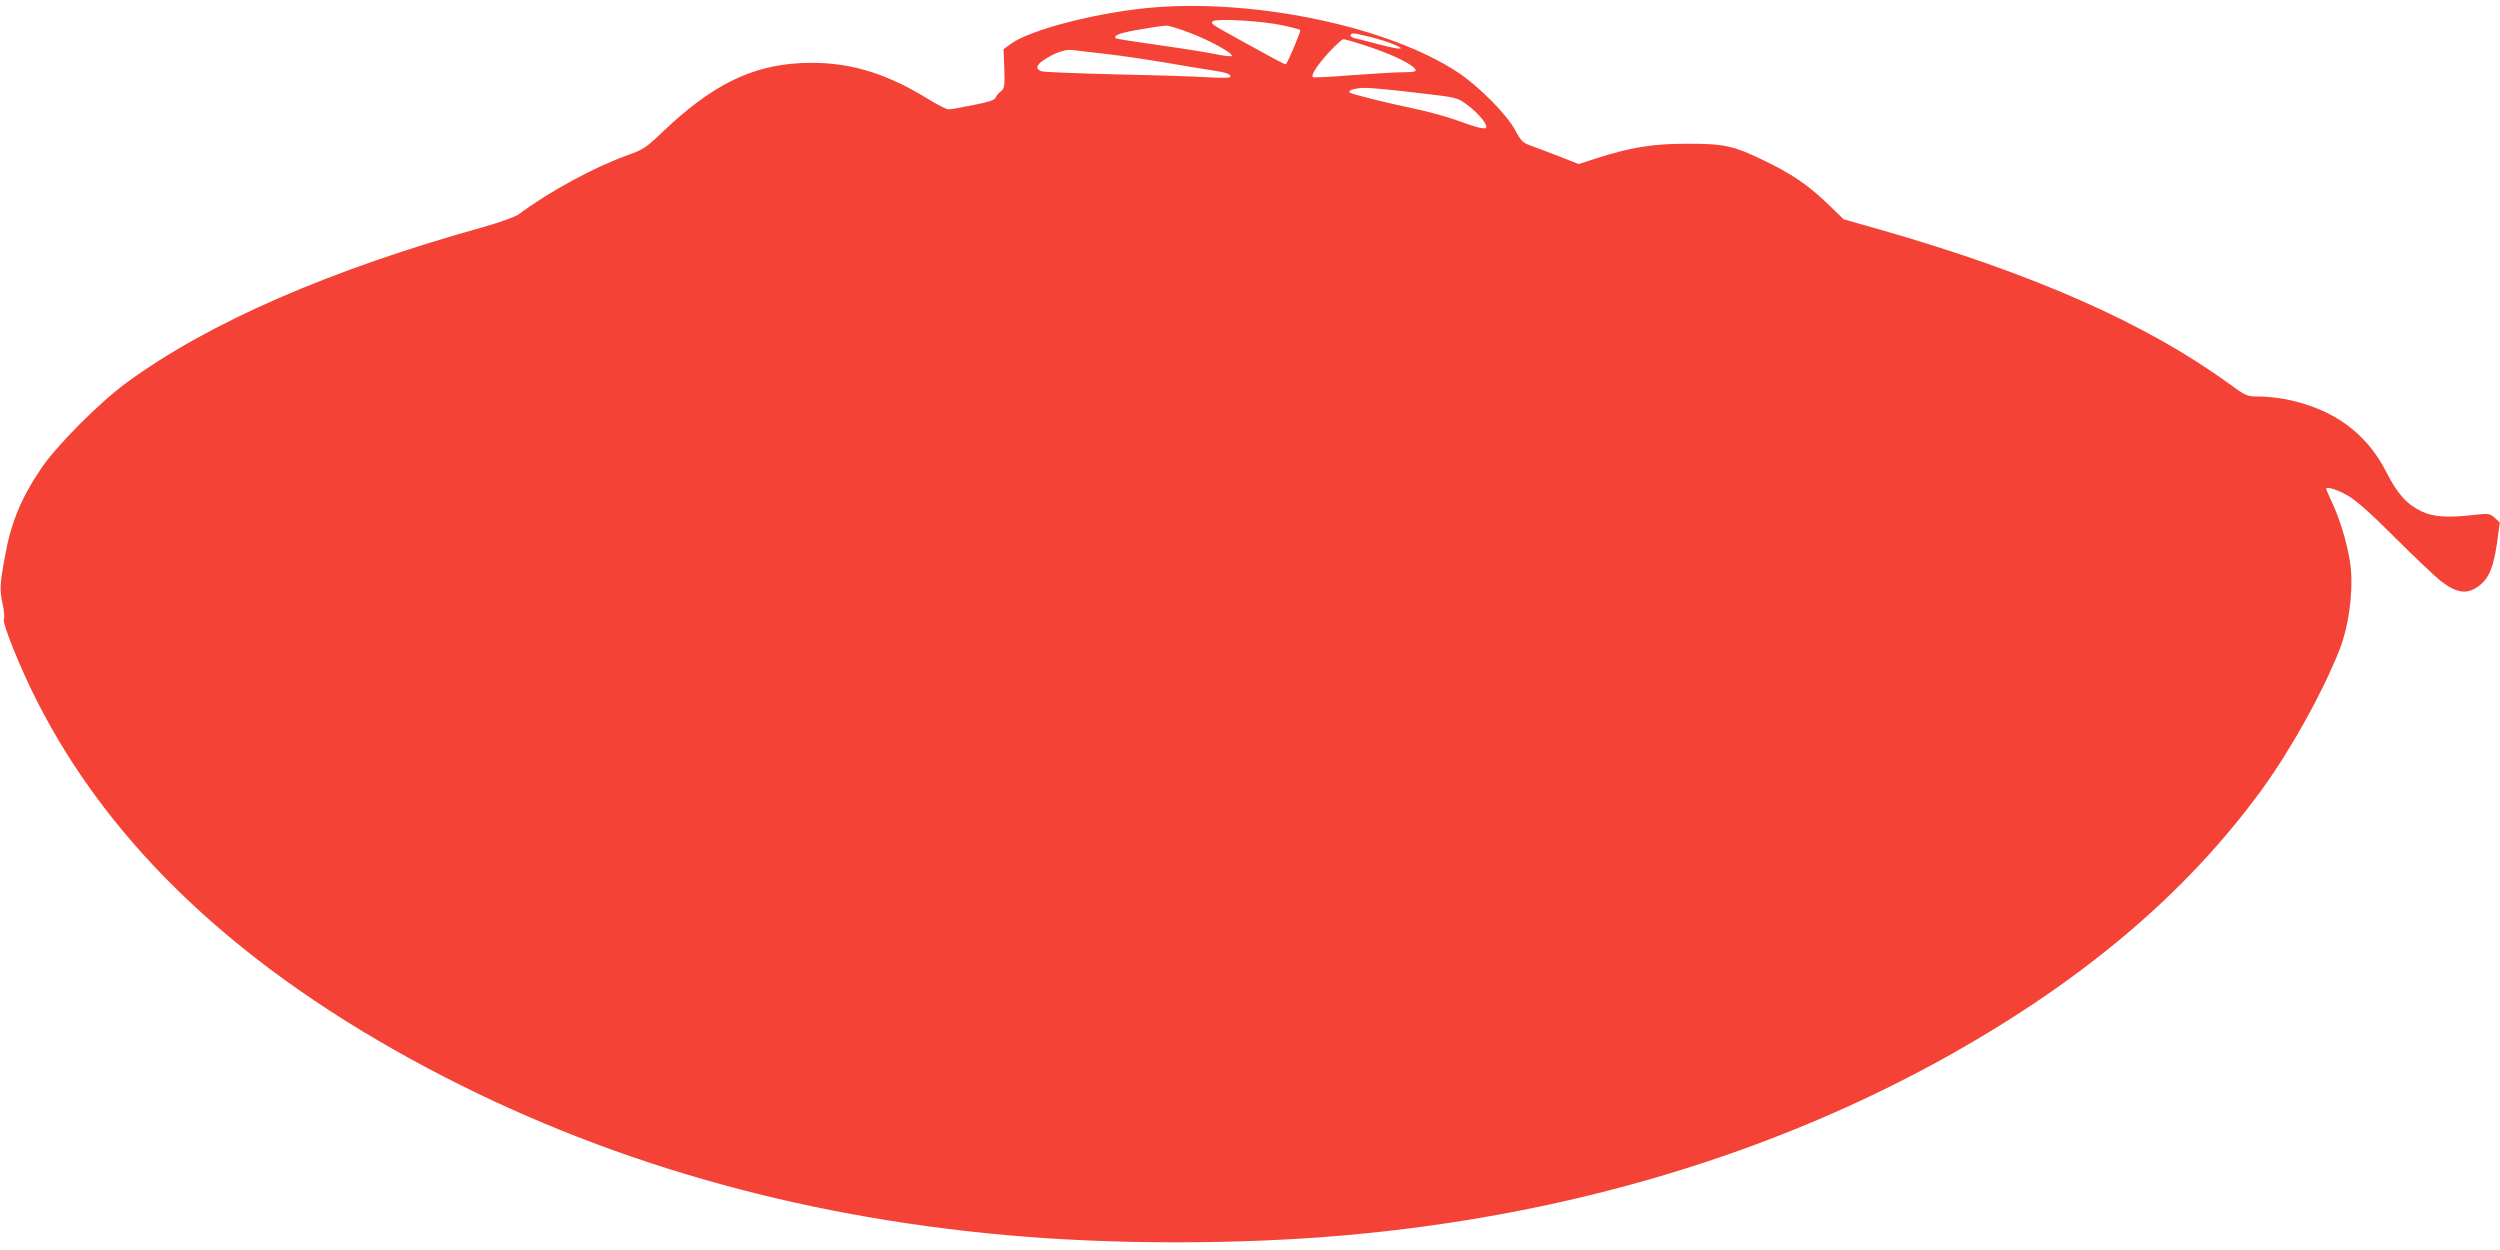 <?xml version="1.0" standalone="no"?>
<!DOCTYPE svg PUBLIC "-//W3C//DTD SVG 20010904//EN"
 "http://www.w3.org/TR/2001/REC-SVG-20010904/DTD/svg10.dtd">
<svg version="1.0" xmlns="http://www.w3.org/2000/svg"
 width="1280pt" height="640pt" viewBox="0 0 1280 640"
 preserveAspectRatio="xMidYMid meet">
<g transform="translate(0,640) scale(0.1,-0.1)"
fill="#f44336" stroke="none">
<path d="M5920 6363 c-282 -21 -648 -114 -748 -190 l-34 -25 4 -100 c3 -91 1
-101 -18 -116 -12 -9 -24 -24 -27 -33 -4 -11 -37 -22 -114 -37 -59 -12 -116
-22 -126 -22 -11 0 -58 24 -105 53 -225 139 -422 195 -650 184 -255 -12 -459
-113 -711 -354 -85 -81 -98 -89 -184 -120 -165 -59 -399 -186 -552 -301 -17
-12 -94 -40 -175 -63 -791 -220 -1411 -490 -1833 -799 -139 -102 -356 -320
-436 -438 -104 -154 -156 -280 -187 -458 -25 -136 -26 -164 -11 -234 8 -36 11
-72 7 -80 -10 -19 83 -249 167 -415 380 -751 1046 -1377 2008 -1887 886 -470
1874 -755 2960 -852 542 -49 1191 -49 1740 0 1132 101 2181 414 3089 923 689
387 1211 830 1595 1356 150 206 314 501 400 720 45 114 68 278 58 407 -7 90
-48 239 -93 337 -19 41 -34 75 -34 77 0 15 56 -2 110 -33 46 -27 117 -90 246
-219 100 -100 206 -200 236 -223 83 -62 136 -66 199 -14 45 38 66 93 84 214
l14 104 -26 24 c-26 22 -31 23 -103 15 -139 -16 -209 -11 -270 17 -77 37 -124
88 -183 204 -103 201 -273 323 -515 371 -41 8 -102 14 -137 14 -61 0 -64 1
-156 68 -423 307 -1000 562 -1782 786 l-187 53 -85 82 c-98 94 -183 152 -327
221 -153 74 -204 85 -393 84 -175 0 -283 -18 -460 -74 l-92 -30 -99 39 c-54
21 -120 46 -146 55 -42 15 -51 25 -80 79 -42 80 -187 226 -293 296 -345 229
-1014 374 -1545 334z m643 -92 c48 -10 91 -21 94 -25 5 -4 -59 -156 -73 -175
-2 -2 -27 10 -56 26 -29 16 -105 58 -168 92 -162 89 -165 91 -149 103 21 14
251 1 352 -21z m-469 -40 c101 -38 224 -106 212 -118 -3 -3 -43 1 -88 11 -46
9 -177 30 -292 46 -114 16 -210 31 -213 34 -13 13 14 25 94 40 83 15 124 21
166 25 10 0 65 -16 121 -38z m921 -20 c89 -22 182 -59 150 -60 -11 -1 -60 10
-110 23 -49 13 -103 27 -118 30 -15 4 -25 11 -22 16 8 13 7 13 100 -9z m-1
-52 c121 -40 225 -92 234 -117 3 -9 -15 -12 -65 -12 -37 0 -155 -7 -262 -15
-107 -9 -196 -13 -199 -10 -11 11 22 61 81 126 34 37 68 68 75 68 7 1 68 -17
136 -40z m-1354 -35 c74 -8 214 -29 310 -45 96 -17 202 -34 236 -39 73 -11 94
-19 94 -33 0 -6 -35 -7 -107 -3 -60 4 -272 11 -473 15 -201 5 -375 12 -387 16
-31 10 -29 30 6 54 52 37 111 59 150 55 20 -2 97 -11 171 -20z m1593 -199
c208 -24 208 -24 258 -61 52 -38 99 -92 99 -113 0 -17 -39 -8 -157 35 -51 18
-149 45 -218 59 -135 28 -316 73 -324 81 -12 12 28 24 79 24 30 0 149 -11 263
-25z"/>
</g>
</svg>
